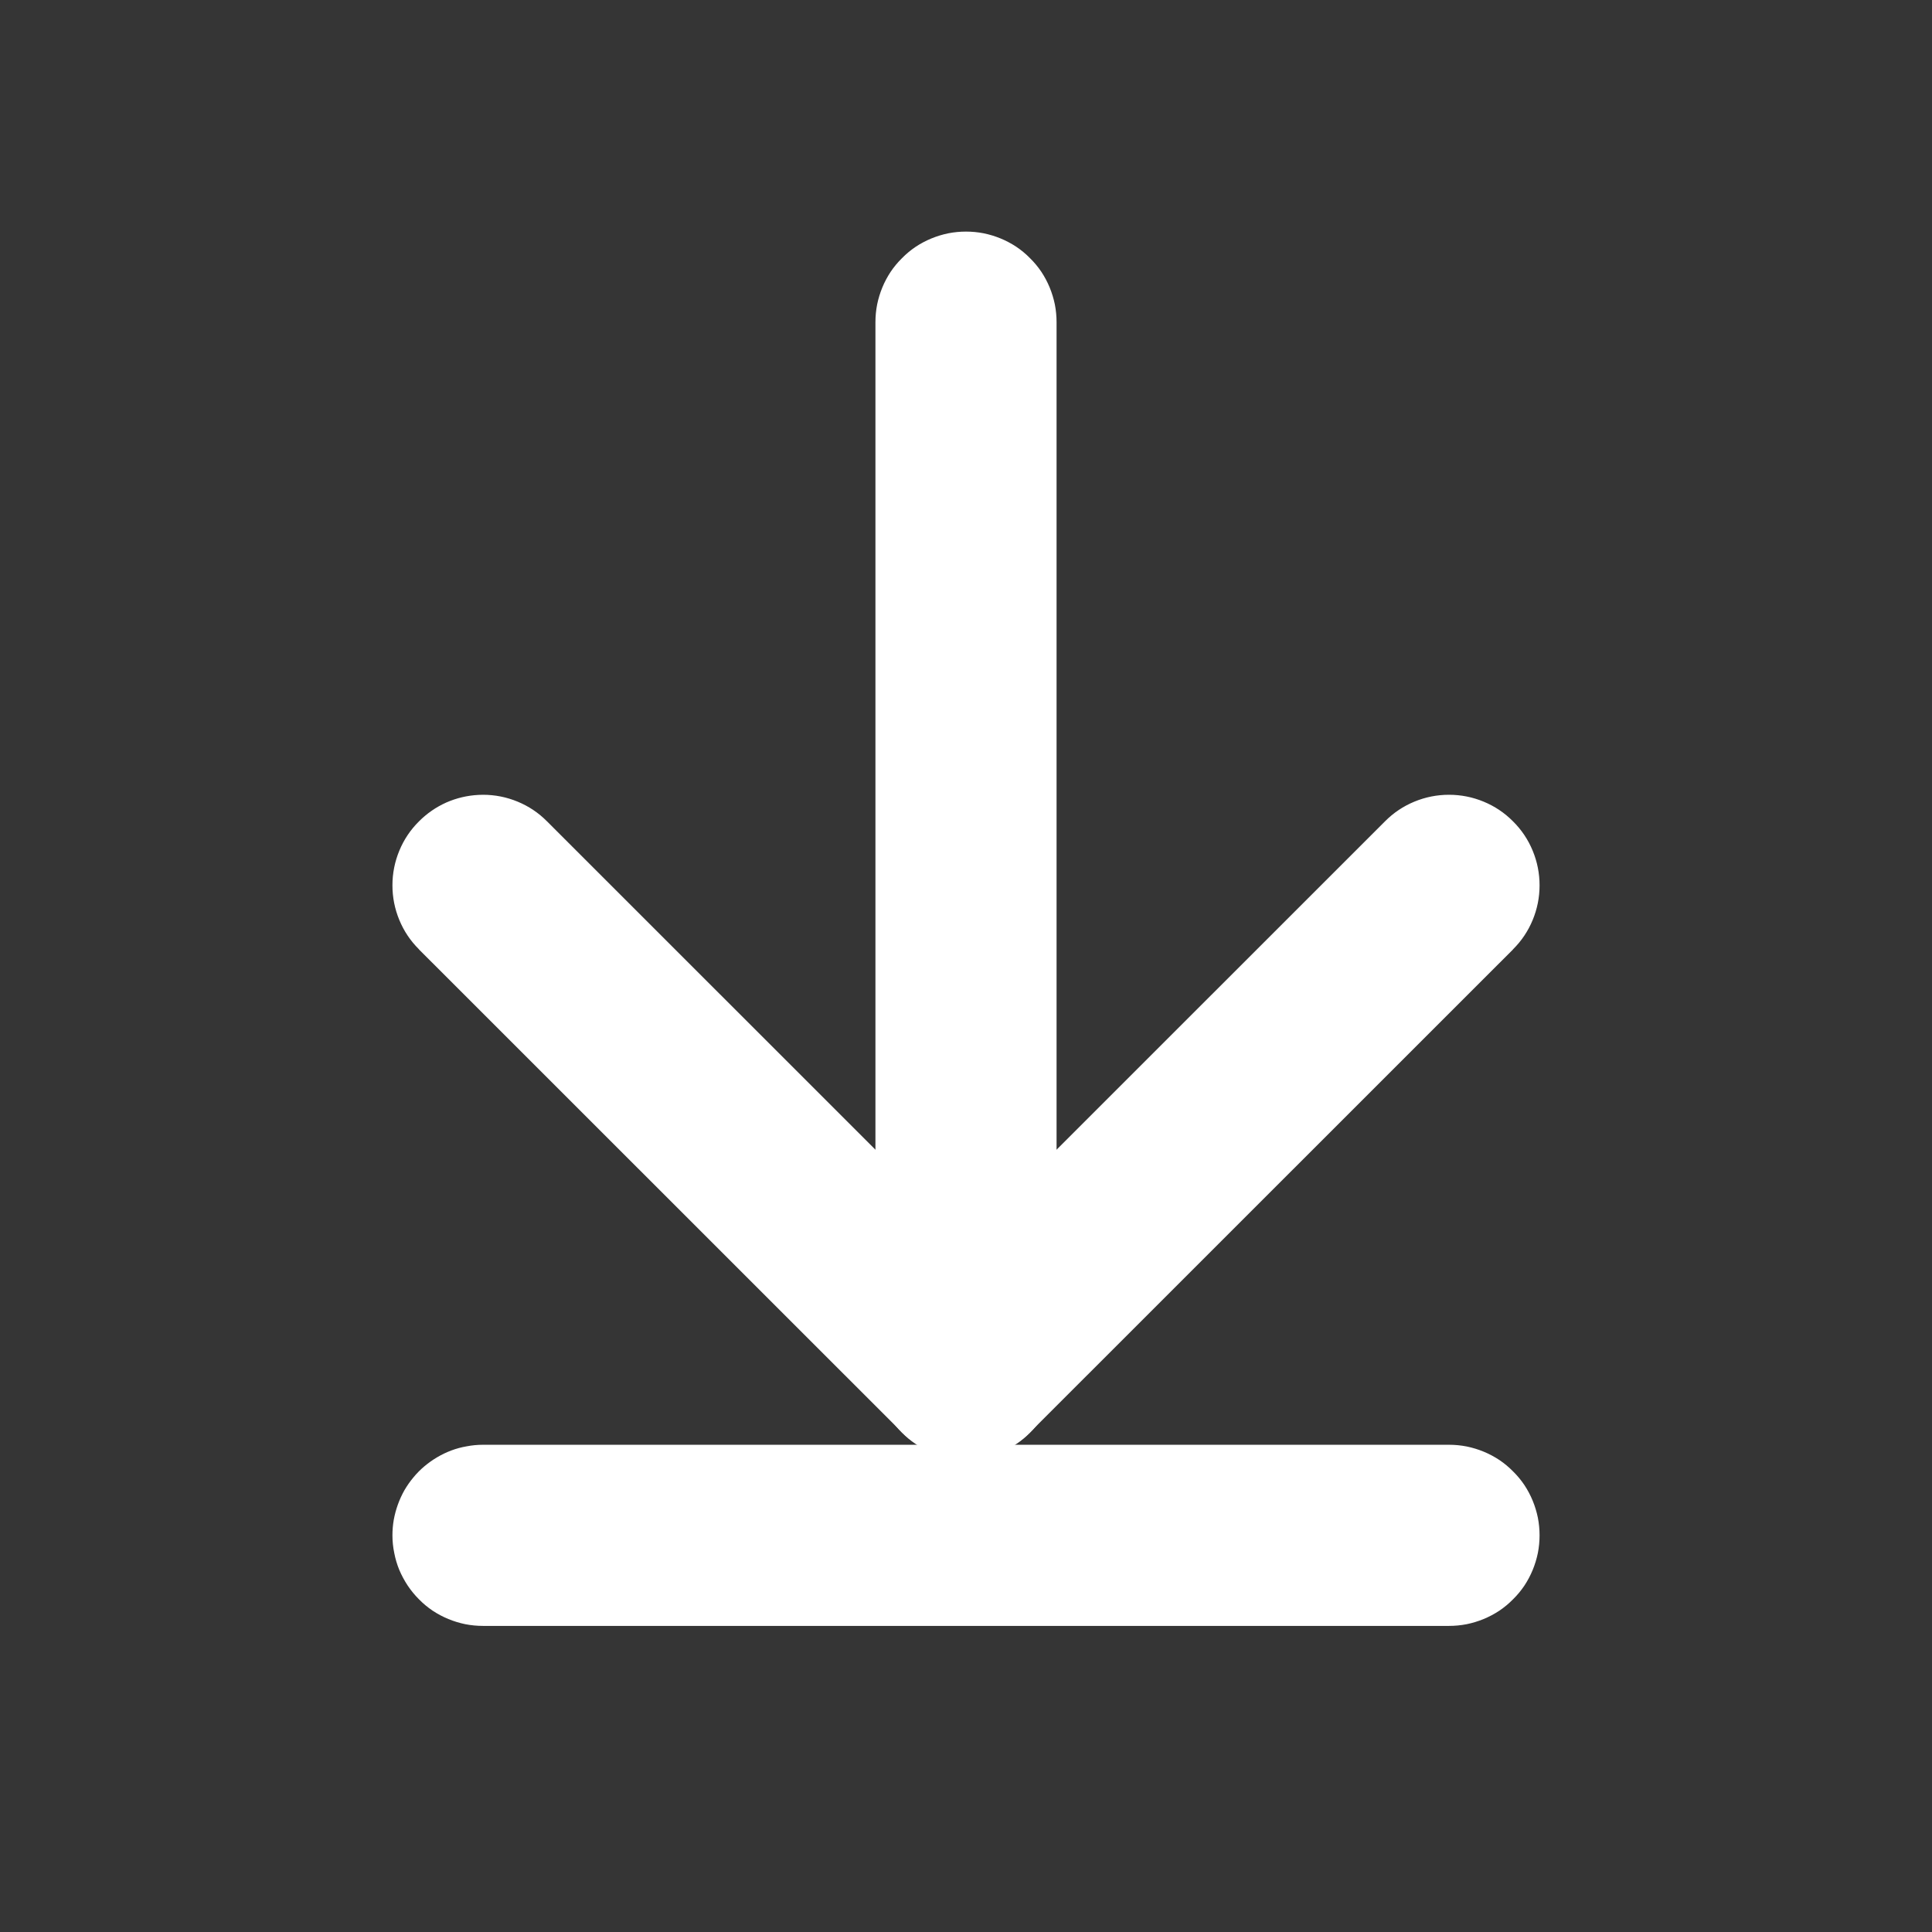 <svg xmlns="http://www.w3.org/2000/svg" xmlns:xlink="http://www.w3.org/1999/xlink" fill="none" version="1.1" width="16" height="16" viewBox="0 0 16 16"><rect x="0" y="0" width="16" height="16" fill="#333333" stroke="none"/><defs><clipPath id="master_svg0_544_58672"><rect x="16" y="0" width="16" height="16" rx="0"/></clipPath></defs><g><g transform="matrix(0,1,-1,0,16,-16)" clip-path="url(#master_svg0_544_58672)"><g><rect x="16" y="0" width="16" height="16" rx="0" fill="#FFFFFF" fill-opacity="0.01"/></g><g><path d="M27.335,7.25L18.668,7.25Q18.594,7.25,18.522,7.264Q18.449,7.279,18.381,7.307Q18.313,7.335,18.251,7.376Q18.19,7.417,18.138,7.47Q18.085,7.522,18.044,7.583Q18.003,7.645,17.975,7.713Q17.947,7.781,17.932,7.854Q17.918,7.926,17.918,8Q17.918,8.074,17.932,8.146Q17.947,8.219,17.975,8.287Q18.003,8.355,18.044,8.417Q18.085,8.478,18.138,8.53Q18.19,8.583,18.251,8.624Q18.313,8.665,18.381,8.693Q18.449,8.721,18.522,8.736Q18.594,8.75,18.668,8.75L27.335,8.75Q27.408,8.75,27.481,8.736Q27.553,8.721,27.622,8.693Q27.69,8.665,27.751,8.624Q27.813,8.583,27.865,8.53Q27.917,8.478,27.958,8.417Q27.999,8.355,28.027,8.287Q28.056,8.219,28.07,8.146Q28.085,8.074,28.085,8Q28.085,7.926,28.07,7.854Q28.056,7.781,28.027,7.713Q27.999,7.645,27.958,7.583Q27.917,7.522,27.865,7.47Q27.813,7.417,27.751,7.376Q27.69,7.335,27.622,7.307Q27.553,7.279,27.481,7.264Q27.408,7.25,27.335,7.25Z" fill-rule="evenodd" fill="#FFFFFF" fill-opacity="1"/></g><g transform="matrix(0,1,-1,0,32.715,-24.715)"><path d="M36.715,3.25L28.715,3.25Q28.641,3.25,28.569,3.264Q28.496,3.279,28.428,3.307Q28.36,3.335,28.298,3.376Q28.237,3.417,28.185,3.47Q28.132,3.522,28.091,3.583Q28.05,3.645,28.022,3.713Q27.994,3.781,27.979,3.854Q27.965,3.926,27.965,4Q27.965,4.074,27.979,4.146Q27.994,4.219,28.022,4.287Q28.05,4.355,28.091,4.417Q28.132,4.478,28.185,4.53Q28.237,4.583,28.298,4.624Q28.36,4.665,28.428,4.693Q28.496,4.721,28.569,4.736Q28.641,4.75,28.715,4.75L36.715,4.75Q36.784,4.75,36.851,4.737Q36.915,4.726,36.977,4.703Q37.038,4.68,37.094,4.647Q37.15,4.614,37.2,4.572Q37.25,4.53,37.291,4.48Q37.333,4.43,37.366,4.373Q37.398,4.316,37.42,4.255Q37.442,4.194,37.454,4.129Q37.465,4.065,37.465,4Q37.465,3.926,37.45,3.854Q37.436,3.781,37.408,3.713Q37.379,3.645,37.338,3.583Q37.297,3.522,37.245,3.47Q37.193,3.417,37.132,3.376Q37.07,3.335,37.002,3.307Q36.934,3.279,36.861,3.264Q36.789,3.25,36.715,3.25Z" fill-rule="evenodd" fill="#FFFFFF" fill-opacity="1"/></g><g><path d="M23.863,3.47L23.862,3.47Q23.757,3.364,23.619,3.307Q23.481,3.25,23.332,3.25Q23.183,3.25,23.045,3.307Q22.907,3.364,22.802,3.47Q22.696,3.575,22.639,3.713Q22.582,3.851,22.582,4Q22.582,4.149,22.639,4.287Q22.696,4.425,22.802,4.53L22.802,4.53L26.271,8L22.802,11.47Q22.696,11.575,22.639,11.713Q22.582,11.851,22.582,12Q22.582,12.018,22.583,12.036Q22.59,12.176,22.646,12.304Q22.703,12.431,22.802,12.53Q22.907,12.636,23.045,12.693Q23.183,12.75,23.332,12.75Q23.481,12.75,23.619,12.693Q23.757,12.636,23.862,12.53L23.863,12.53L27.862,8.53Q27.915,8.478,27.956,8.417Q27.997,8.355,28.025,8.287Q28.053,8.219,28.068,8.146Q28.082,8.074,28.082,8Q28.082,7.926,28.068,7.854Q28.053,7.781,28.025,7.713Q27.997,7.645,27.956,7.583Q27.915,7.522,27.862,7.47L23.863,3.47Z" fill-rule="evenodd" fill="#FFFFFF" fill-opacity="1"/></g></g></g></svg>